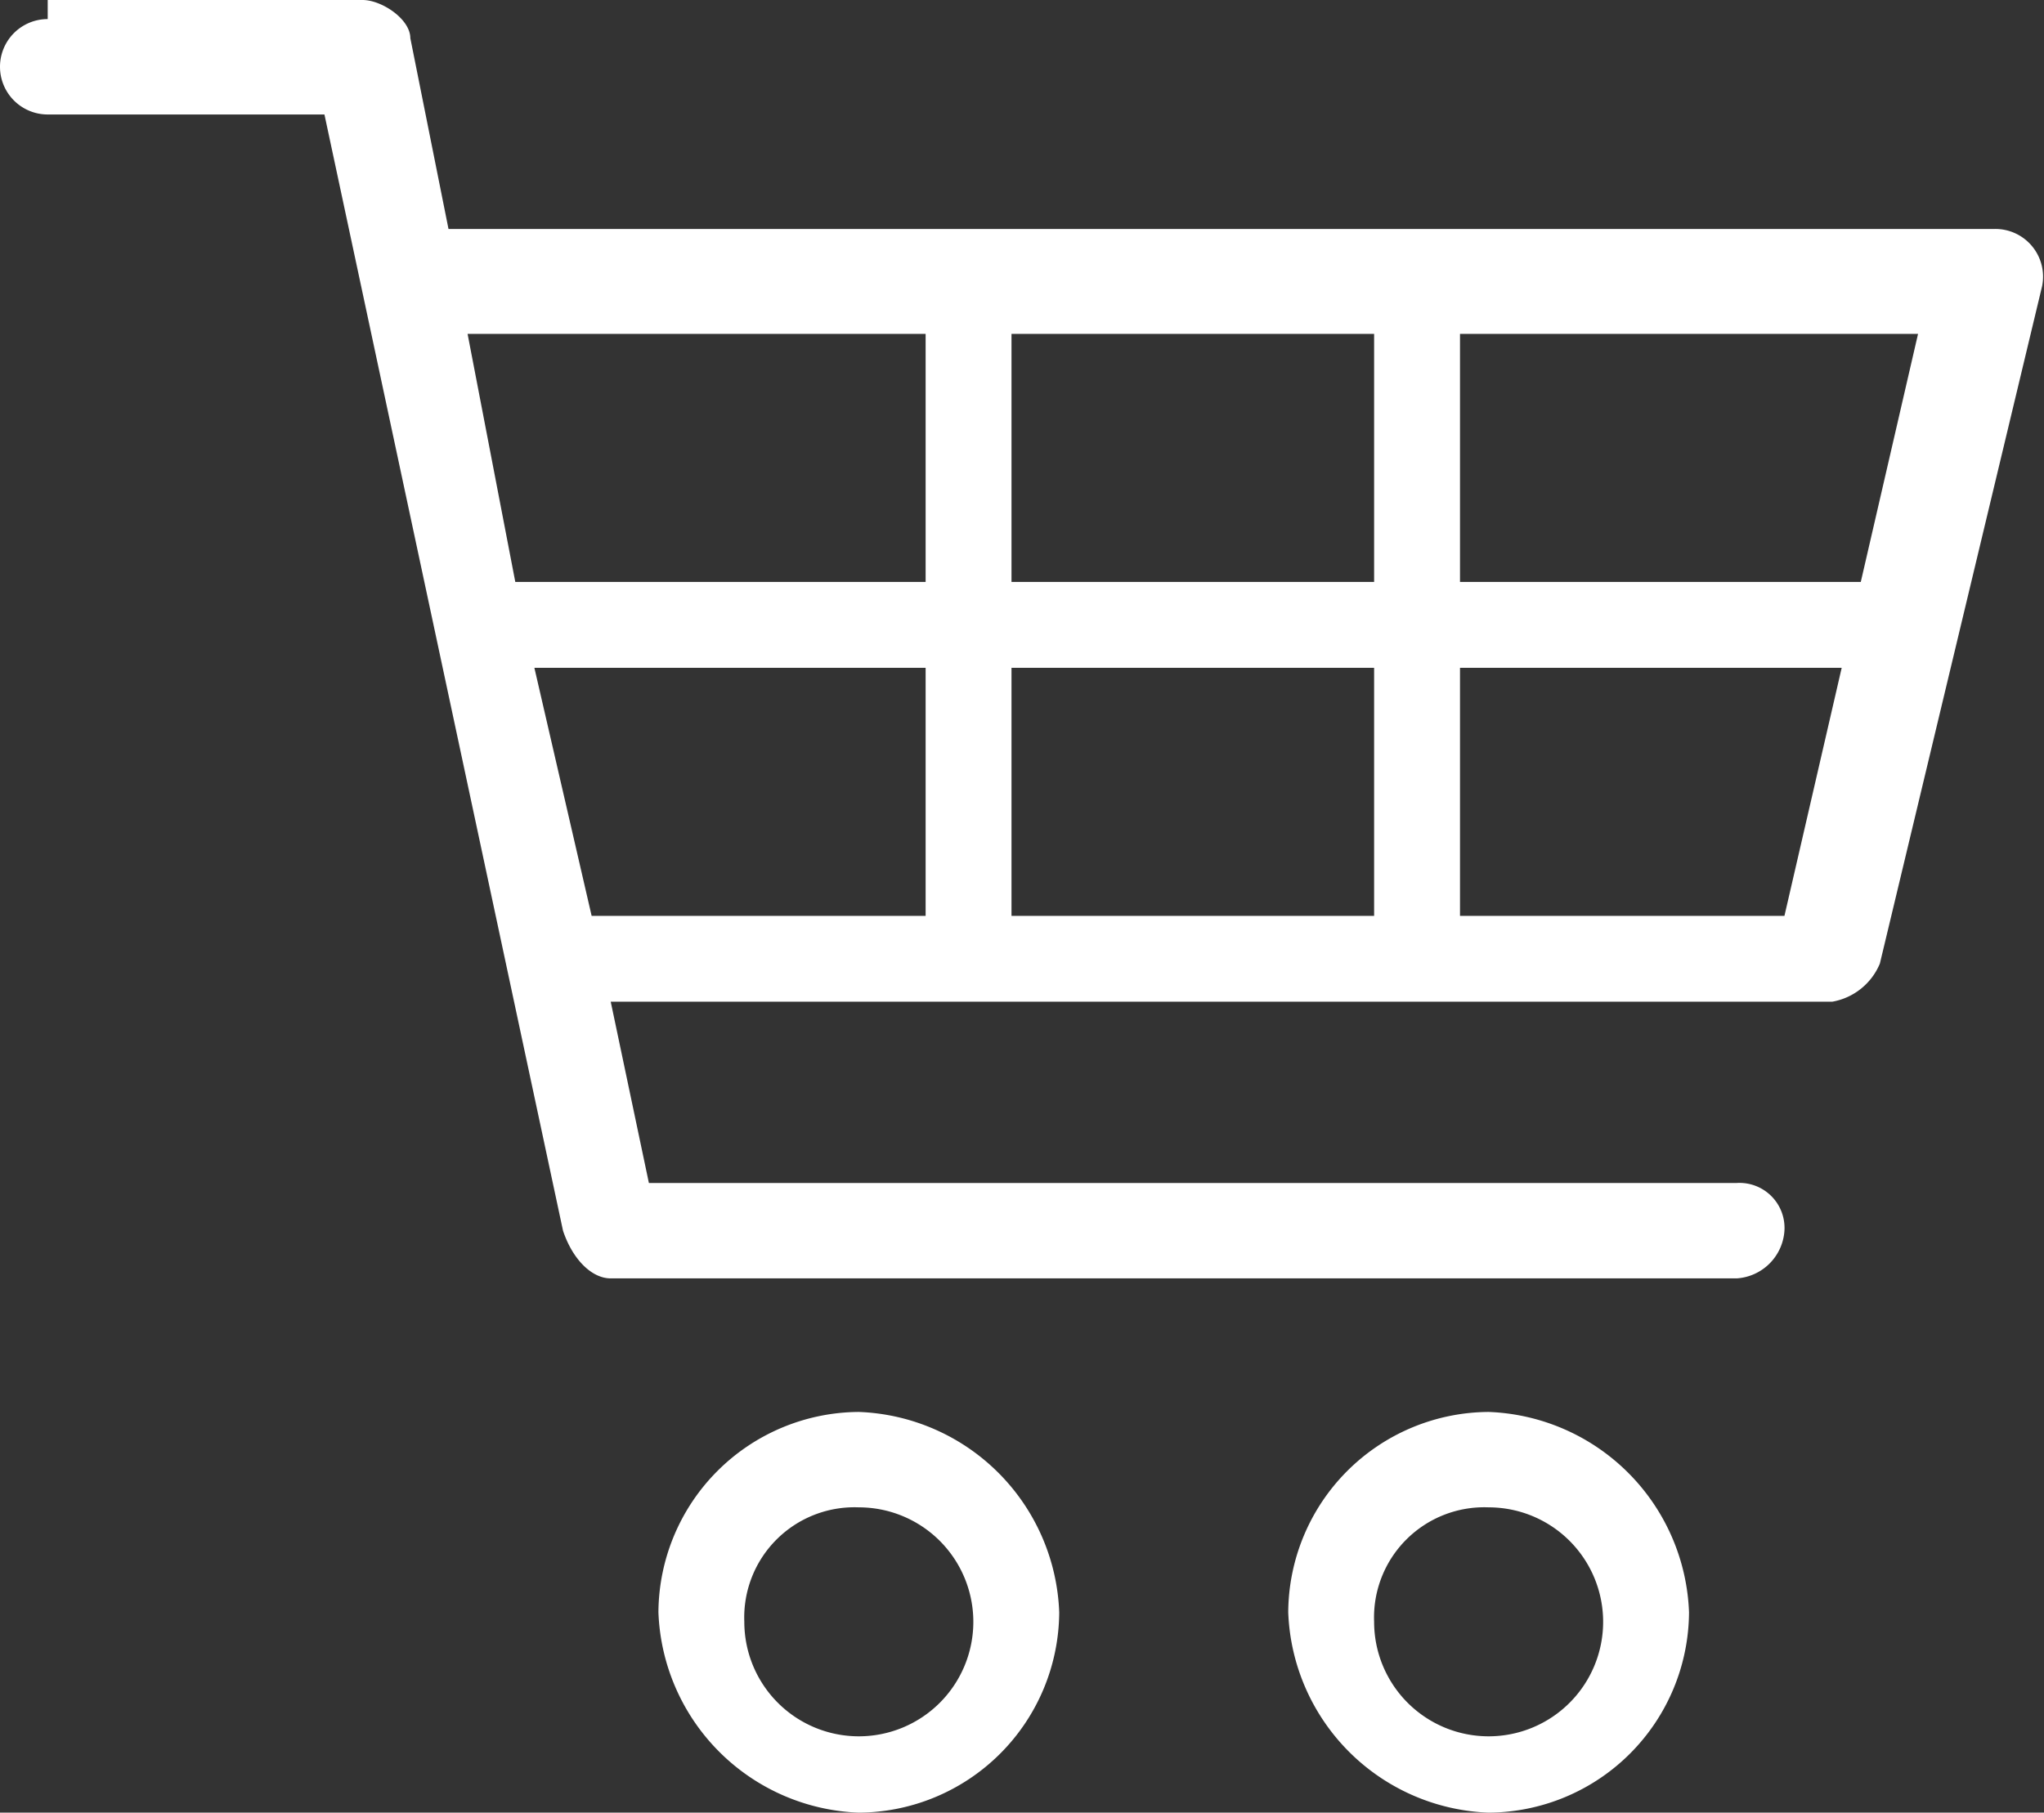 <svg xmlns="http://www.w3.org/2000/svg" width="21.42" height="19" viewBox="0 0 21.42 19">
  <rect x="0" y="0" width="21.42" height="19" fill="#333333" stroke="none"/>
  <g id="Group_424" data-name="Group 424" transform="translate(0 0)">
    <path id="Path_984" data-name="Path 984" d="M8.2,960.2a.5.5,0,0,0,0,1h2.9l2.5,11.7c.1.3.3.5.5.5H25.9a.536.536,0,0,0,.5-.5.472.472,0,0,0-.5-.5H14.5l-.4-1.9H26.9a.664.664,0,0,0,.5-.4l1.7-7.1a.5.5,0,0,0-.5-.6H12.4l-.4-2c0-.2-.3-.4-.5-.4H8.2Zm4.4,3.3h4.8v2.6H13.1Zm5.7,0h3.8v2.6H18.3Zm4.7,0h4.8l-.6,2.6H23ZM13.3,967h4.1v2.6H13.9Zm5,0h3.8v2.6H18.3Zm4.7,0h4l-.6,2.6H23Zm-6.3,7.8a2.112,2.112,0,0,0-2.1,2.1,2.182,2.182,0,0,0,2.1,2.1,2.112,2.112,0,0,0,2.1-2.1A2.182,2.182,0,0,0,16.7,974.8Zm6.6,0a2.112,2.112,0,0,0-2.1,2.1,2.182,2.182,0,0,0,2.1,2.1,2.112,2.112,0,0,0,2.1-2.1A2.182,2.182,0,0,0,23.3,974.8Zm-6.6,1a1.2,1.2,0,1,1-1.2,1.2A1.155,1.155,0,0,1,16.7,975.8Zm6.6,0a1.2,1.2,0,1,1-1.2,1.2A1.155,1.155,0,0,1,23.3,975.8Z" transform="translate(-7.7 -960)" fill="#fff"/>
  </g>
</svg>

